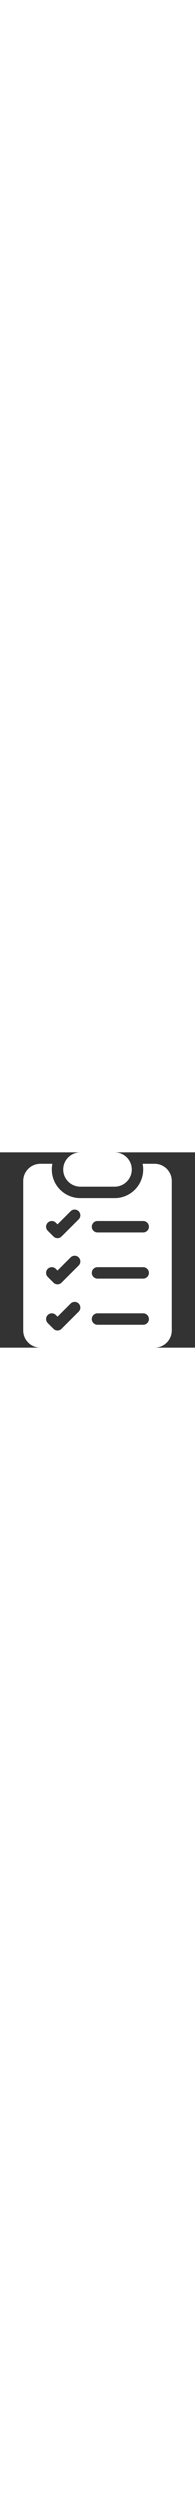<?xml version="1.0" encoding="utf-8"?>
<!-- Generator: Adobe Illustrator 24.3.0, SVG Export Plug-In . SVG Version: 6.00 Build 0)  -->
<svg width="40" hright="40" version="1.1" id="Capa_1" xmlns="http://www.w3.org/2000/svg" xmlns:xlink="http://www.w3.org/1999/xlink" x="0px" y="0px"
	 viewBox="0 0 512 512" style="enable-background:new 0 0 512 512;" xml:space="preserve">
<rect x="0" y="0" width="512" height="512" fill="#333333" stroke="none"/>
<style type="text/css">
	.st0{fill:#FFFFFF;}
</style>
<g>
	<g>
		<path class="st0" d="M301,0h-90c-24.8,0-45,20.2-45,45s20.2,45,45,45h90c24.8,0,45-20.2,45-45S325.8,0,301,0z"/>
	</g>
</g>
<g>
	<g>
		<path class="st0" d="M406,30h-31.5c1,4.8,1.5,9.9,1.5,15c0,41.4-33.6,75-75,75h-90c-41.4,0-75-33.6-75-75c0-5.1,0.5-10.2,1.5-15
			H106c-24.8,0-45,20.2-45,45v392c0,24.8,20.2,45,45,45h300c24.8,0,45-20.2,45-45V75C451,50.2,430.8,30,406,30z M206.6,417.6l-45,45
			c-5.9,5.9-15.4,5.9-21.2,0l-15-15c-5.9-5.9-5.9-15.4,0-21.2c5.9-5.9,15.4-5.9,21.2,0l4.4,4.4l34.4-34.4c5.9-5.9,15.4-5.9,21.2,0
			S212.5,411.7,206.6,417.6z M206.6,296.6l-45,45c-5.9,5.9-15.4,5.9-21.2,0l-15-15c-5.9-5.9-5.9-15.4,0-21.2
			c5.9-5.9,15.4-5.9,21.2,0l4.4,4.4l34.4-34.4c5.9-5.9,15.4-5.9,21.2,0S212.5,290.7,206.6,296.6z M206.6,175.6l-45,45
			c-2.9,2.9-6.8,4.4-10.6,4.4s-7.7-1.5-10.6-4.4l-15-15c-5.9-5.9-5.9-15.4,0-21.2c5.9-5.9,15.4-5.9,21.2,0l4.4,4.4l34.4-34.4
			c5.9-5.9,15.4-5.9,21.2,0S212.5,169.7,206.6,175.6z M376,452H256c-8.3,0-15-6.7-15-15c0-8.3,6.7-15,15-15h120c8.3,0,15,6.7,15,15
			S384.3,452,376,452z M376,331H256c-8.3,0-15-6.7-15-15c0-8.3,6.7-15,15-15h120c8.3,0,15,6.7,15,15S384.3,331,376,331z M376,210
			H256c-8.3,0-15-6.7-15-15s6.7-15,15-15h120c8.3,0,15,6.7,15,15S384.3,210,376,210z"/>
	</g>
</g>
</svg>
